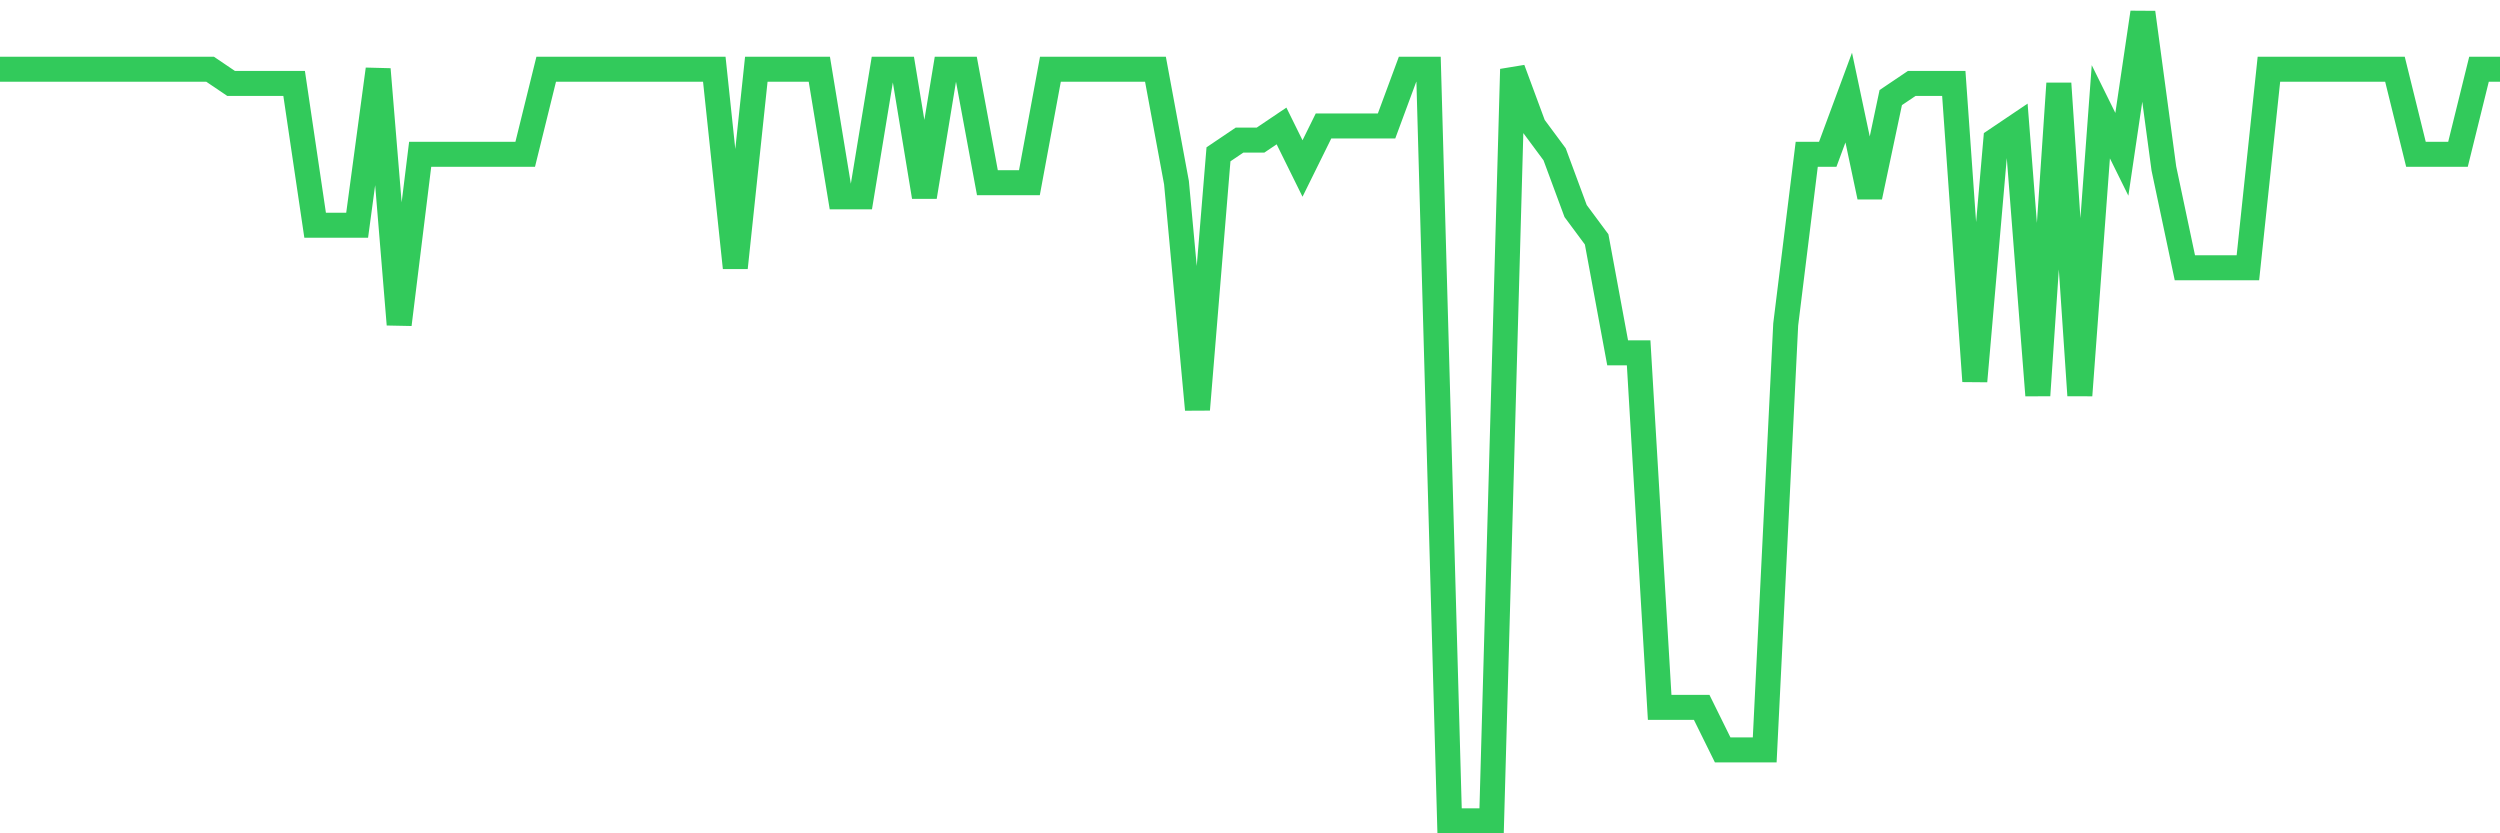 <svg
  xmlns="http://www.w3.org/2000/svg"
  xmlns:xlink="http://www.w3.org/1999/xlink"
  width="120"
  height="40"
  viewBox="0 0 120 40"
  preserveAspectRatio="none"
>
  <polyline
    points="0,3.323 1.008,3.323 2.017,3.323 3.025,3.323 4.034,3.323 5.042,3.323 6.05,3.323 7.059,3.323 8.067,3.323 9.076,3.323 10.084,3.323 11.092,4.004 12.101,4.004 13.109,4.004 14.118,4.004 15.126,10.811 16.134,10.811 17.143,10.811 18.151,3.323 19.16,15.575 20.168,7.407 21.176,7.407 22.185,7.407 23.193,7.407 24.202,7.407 25.21,7.407 26.218,3.323 27.227,3.323 28.235,3.323 29.244,3.323 30.252,3.323 31.261,3.323 32.269,3.323 33.277,3.323 34.286,3.323 35.294,12.853 36.303,3.323 37.311,3.323 38.319,3.323 39.328,3.323 40.336,9.449 41.345,9.449 42.353,3.323 43.361,3.323 44.37,9.449 45.378,3.323 46.387,3.323 47.395,8.768 48.403,8.768 49.412,8.768 50.42,3.323 51.429,3.323 52.437,3.323 53.445,3.323 54.454,3.323 55.462,3.323 56.471,8.768 57.479,19.66 58.487,7.407 59.496,6.726 60.504,6.726 61.513,6.046 62.521,8.088 63.529,6.046 64.538,6.046 65.546,6.046 66.555,6.046 67.563,3.323 68.571,3.323 69.58,39.4 70.588,39.4 71.597,39.4 72.605,3.323 73.613,6.046 74.622,7.407 75.63,10.13 76.639,11.491 77.647,16.937 78.655,16.937 79.664,33.954 80.672,33.954 81.681,33.954 82.689,35.996 83.697,35.996 84.706,35.996 85.714,15.575 86.723,7.407 87.731,7.407 88.739,4.684 89.748,9.449 90.756,4.684 91.765,4.004 92.773,4.004 93.782,4.004 94.79,18.298 95.798,6.726 96.807,6.046 97.815,18.979 98.824,4.004 99.832,18.979 100.84,5.365 101.849,7.407 102.857,0.6 103.866,8.088 104.874,12.853 105.882,12.853 106.891,12.853 107.899,12.853 108.908,3.323 109.916,3.323 110.924,3.323 111.933,3.323 112.941,3.323 113.95,3.323 114.958,3.323 115.966,7.407 116.975,7.407 117.983,7.407 118.992,3.323 120,3.323"
    fill="none"
    stroke="#32ca5b"
    stroke-width="1.2"
  >
  </polyline>
</svg>